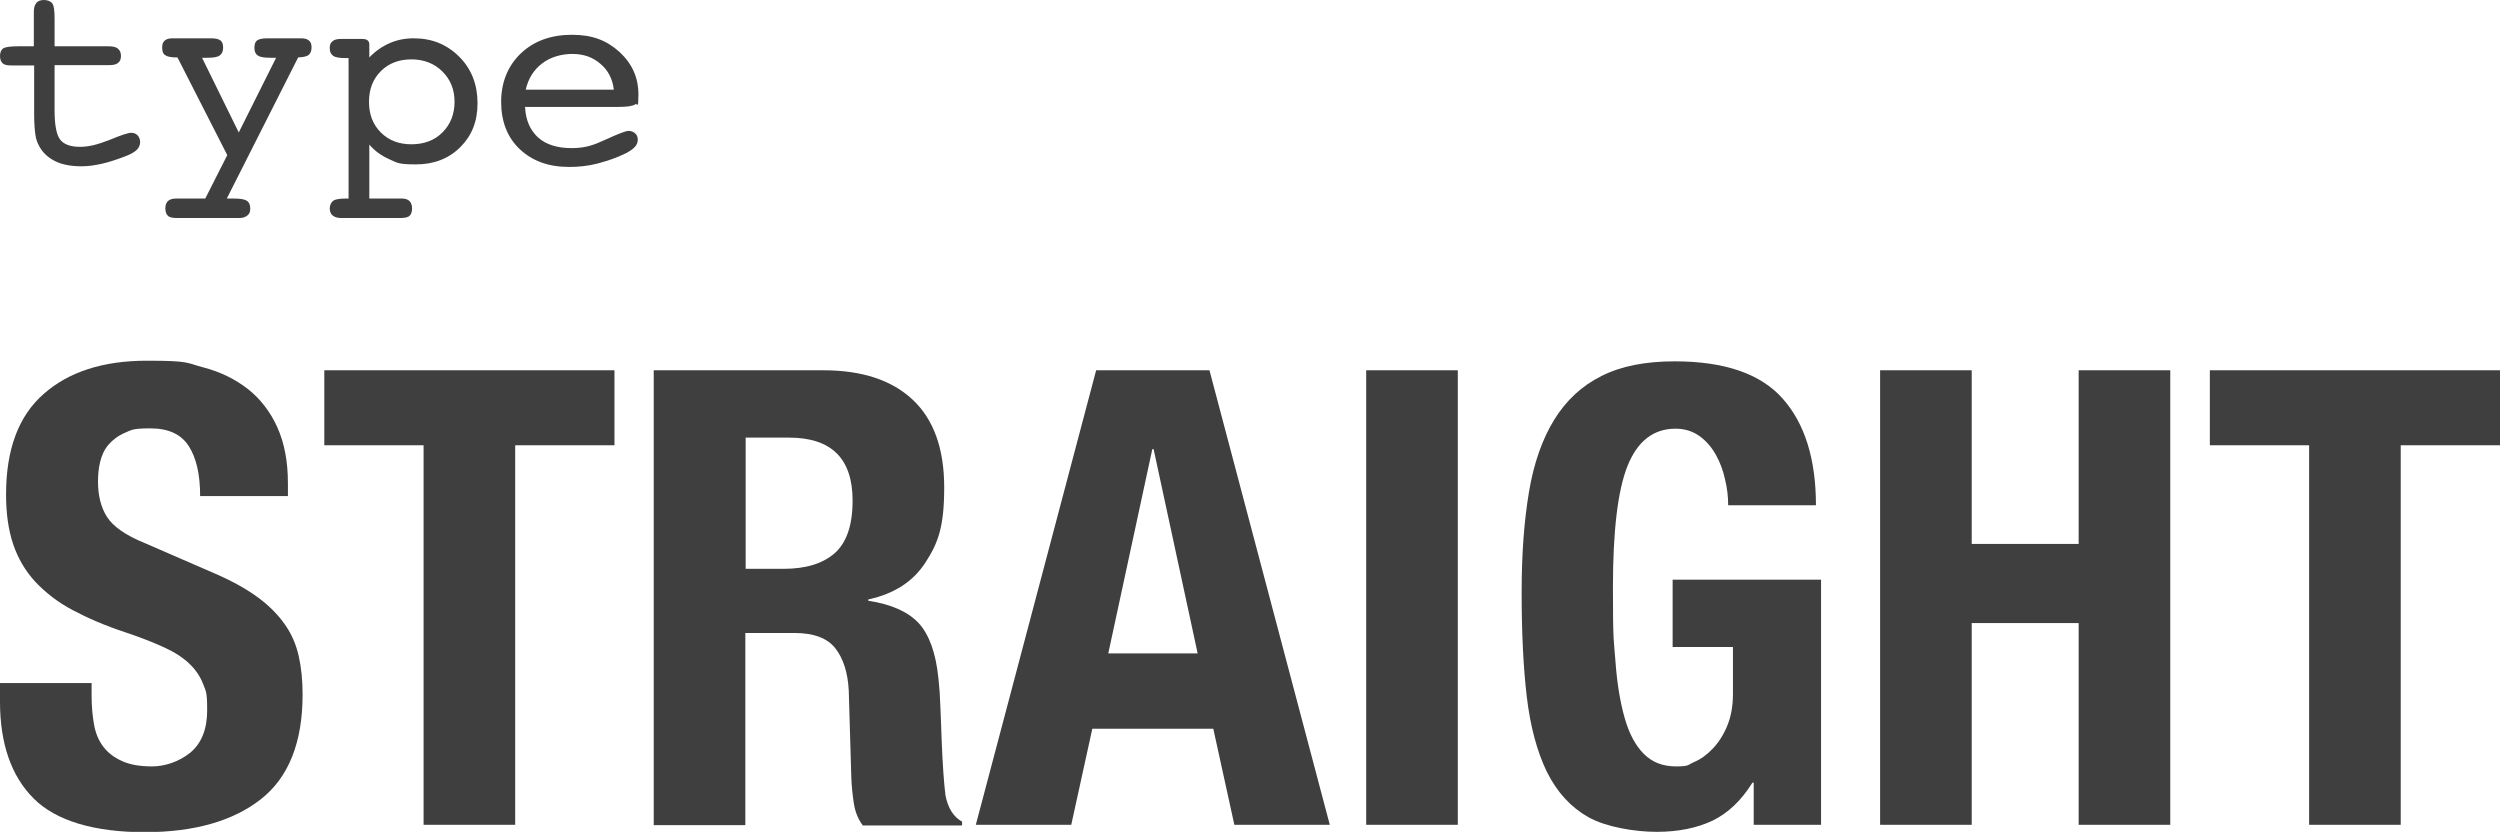 <?xml version="1.0" encoding="utf-8"?>
<!-- Generator: Adobe Illustrator 28.1.0, SVG Export Plug-In . SVG Version: 6.00 Build 0)  -->
<svg version="1.1" id="レイヤー_1" xmlns="http://www.w3.org/2000/svg" xmlns:xlink="http://www.w3.org/1999/xlink" x="0px"
	 y="0px" viewBox="0 0 783.2 260.6" style="enable-background:new 0 0 783.2 260.6;" xml:space="preserve">
<style type="text/css">
	.st0{fill:#3F3F3F;}
</style>
<g>
	<g id="_レイヤー_1">
		<g id="_レイヤー_1-2_00000094581980010833333000000007464621427834056603_">
			<g id="_レイヤー_1-2">
				<g>
					<g>
						<path class="st0" d="M28.7,218.1c0,3.3,0.3,6.4,0.8,9.1c0.5,2.7,1.5,5,3,6.9s3.4,3.3,5.9,4.4c2.5,1.1,5.5,1.6,9.3,1.6
							s8.3-1.4,11.9-4.3c3.5-2.9,5.3-7.3,5.3-13.3s-0.4-5.9-1.3-8.3c-0.9-2.3-2.3-4.4-4.3-6.3c-2-1.9-4.6-3.6-7.9-5.1
							c-3.3-1.5-7.3-3.1-12.1-4.7c-6.4-2.1-11.9-4.5-16.6-7s-8.5-5.5-11.7-8.9c-3.1-3.4-5.4-7.3-6.9-11.8s-2.2-9.6-2.2-15.5
							c0-14.1,3.9-24.6,11.8-31.5C21.5,116.5,32.3,113,46,113s12.3,0.7,17.7,2.1s10,3.7,14,6.8c3.9,3.1,7,7.1,9.2,12
							s3.3,10.7,3.3,17.5v4H62.7c0-6.8-1.2-12-3.6-15.7c-2.4-3.7-6.4-5.5-12-5.5s-5.9,0.5-8,1.4s-3.8,2.2-5.1,3.7s-2.1,3.3-2.6,5.3
							s-0.7,4.1-0.7,6.2c0,4.4,0.9,8.1,2.8,11.1s5.8,5.8,12,8.3l22.1,9.6c5.5,2.4,9.9,4.9,13.4,7.5s6.2,5.4,8.3,8.4
							c2.1,3,3.5,6.3,4.3,9.9s1.2,7.6,1.2,12c0,15-4.4,26-13.1,32.8c-8.7,6.8-20.8,10.3-36.4,10.3s-27.8-3.5-34.8-10.6
							c-7-7-10.5-17.2-10.5-30.3V214h28.7L28.7,218.1L28.7,218.1L28.7,218.1z"/>
						<path class="st0" d="M192.5,139.5h-31.1v118.9h-28.7V139.5h-31.1V116h90.9V139.5z"/>
						<path class="st0" d="M257.9,116c12,0,21.3,3,27.9,9.1s10,15.3,10,27.6s-1.9,17.4-5.8,23.4c-3.9,6.1-9.8,9.9-18,11.7v0.4
							c7.2,1.1,12.4,3.4,15.8,7c3.3,3.6,5.4,9.4,6.2,17.4c0.3,2.7,0.5,5.6,0.6,8.7c0.1,3.1,0.3,6.6,0.4,10.5
							c0.3,7.6,0.7,13.4,1.2,17.4c0.8,4,2.5,6.7,5.2,8.2v1.2h-31.1c-1.5-2-2.4-4.3-2.8-6.9s-0.7-5.3-0.8-8.1l-0.8-27.3
							c-0.3-5.6-1.7-10-4.2-13.2s-6.8-4.8-12.8-4.8h-15.4v60.2h-28.7V116H257.9L257.9,116L257.9,116z M245.5,178.2
							c6.9,0,12.2-1.6,16-4.9c3.7-3.3,5.6-8.7,5.6-16.5c0-13.2-6.7-19.7-19.9-19.7h-13.6v41.1h12L245.5,178.2L245.5,178.2z"/>
						<path class="st0" d="M378.9,116l37.7,142.4h-29.9l-6.6-30.1h-37.9l-6.6,30.1h-29.9L343.4,116H378.9L378.9,116L378.9,116z
							 M375.2,204.7l-13.8-64H361l-13.8,64H375.2L375.2,204.7L375.2,204.7z"/>
						<path class="st0" d="M428,116h28.7v142.4H428V116z"/>
						<path class="st0" d="M540.4,150.1c-0.6-2.8-1.6-5.4-2.9-7.7c-1.3-2.3-3-4.3-5.1-5.8s-4.6-2.3-7.5-2.3c-6.9,0-11.9,3.9-15,11.6
							c-3.1,7.7-4.6,20.5-4.6,38.3s0.3,16.2,0.8,23.1c0.5,6.9,1.5,12.8,2.9,17.7s3.4,8.6,6,11.2s5.9,3.9,10.1,3.9s3.6-0.5,5.7-1.4
							c2.1-0.9,4-2.3,5.8-4.2s3.3-4.2,4.5-7.1c1.2-2.9,1.8-6.2,1.8-10.1v-14.6H524v-21.1h46.5v76.8h-21.1v-13.2H549
							c-3.5,5.6-7.6,9.5-12.5,11.9c-4.9,2.3-10.7,3.5-17.5,3.5s-15.9-1.5-21.4-4.6s-9.8-7.8-13-14.2c-3.1-6.4-5.2-14.3-6.3-23.6
							c-1.1-9.4-1.6-20.2-1.6-32.6s0.8-22.5,2.3-31.5s4.2-16.6,7.9-22.6c3.7-6,8.6-10.6,14.8-13.7c6.1-3.1,13.8-4.6,22.9-4.6
							c15.7,0,27,3.9,33.9,11.7s10.4,18.9,10.4,33.4h-27.5C541.4,155.6,541.1,152.9,540.4,150.1L540.4,150.1L540.4,150.1z"/>
						<path class="st0" d="M617.7,116v54.4h33.5V116h28.7v142.4h-28.7v-63.2h-33.5v63.2H589V116H617.7z"/>
						<path class="st0" d="M783.2,139.5h-31.1v118.9h-28.7V139.5h-31.1V116h90.9L783.2,139.5L783.2,139.5L783.2,139.5z"/>
					</g>
					<g>
						<path class="st0" d="M33.9,14.5c1.4,0,2.4,0.2,3,0.7s1,1.2,1,2.3s-0.3,1.7-0.9,2.2s-1.5,0.7-2.7,0.7H17.1v14.2
							c0,4.6,0.6,7.7,1.8,9.2c1.2,1.5,3.3,2.2,6.2,2.2s5.7-0.8,9.3-2.2c3.6-1.5,5.8-2.2,6.7-2.2s1.5,0.3,2,0.8s0.8,1.3,0.8,2.1
							s-0.3,1.7-1,2.4s-1.9,1.4-3.5,2c-2.8,1.1-5.3,1.9-7.5,2.4s-4.3,0.8-6.3,0.8c-3.3,0-6.1-0.5-8.3-1.6s-3.9-2.6-5-4.7
							c-0.6-1-1-2.2-1.2-3.5c-0.2-1.4-0.4-3.5-0.4-6.3V20.5H3.4c-1.2,0-2.1-0.2-2.6-0.7S0,18.6,0,17.5s0.4-2,1.1-2.4
							s2.3-0.6,4.7-0.6h4.8V3.6c0-1.2,0.3-2.1,0.8-2.7S12.7,0,13.8,0s2.1,0.4,2.6,1.1s0.7,2.3,0.7,4.8v8.6H33.9z"/>
						<path class="st0" d="M71.3,62.2h1.8c2.1,0,3.5,0.2,4.2,0.7c0.7,0.4,1.1,1.2,1.1,2.4s-0.3,1.7-0.9,2.2s-1.4,0.8-2.5,0.8H55.4
							c-1.3,0-2.3-0.2-2.8-0.7s-0.8-1.2-0.8-2.3s0.3-1.8,0.8-2.3s1.4-0.8,2.5-0.8h9.2l6.9-13.6L55.6,18c-1.9,0-3.1-0.2-3.8-0.7
							c-0.7-0.4-1-1.2-1-2.4s0.3-1.7,0.8-2.2c0.6-0.5,1.4-0.7,2.5-0.7h11.8c1.6,0,2.6,0.2,3.2,0.7s0.8,1.2,0.8,2.3s-0.4,1.9-1.1,2.4
							s-2,0.7-3.9,0.7h-1.6l11.5,23.4l11.7-23.4h-1.7c-2,0-3.3-0.2-4-0.7c-0.7-0.4-1.1-1.2-1.1-2.4s0.3-1.9,0.8-2.3
							c0.5-0.4,1.6-0.7,3.2-0.7h10.5c1.2,0,2,0.2,2.6,0.7s0.8,1.2,0.8,2.2s-0.3,1.8-0.9,2.3S95,17.9,93.4,18L71.1,62.1L71.3,62.2
							L71.3,62.2z"/>
						<path class="st0" d="M115.7,62.2h10.2c1.1,0,1.9,0.3,2.4,0.8c0.5,0.5,0.8,1.3,0.8,2.3s-0.3,1.9-0.8,2.3
							c-0.5,0.5-1.5,0.7-2.8,0.7h-18.7c-1.1,0-2-0.3-2.6-0.8s-0.9-1.3-0.9-2.2s0.4-1.9,1.1-2.4s2.1-0.7,4-0.7h0.8v-44h-0.8
							c-2,0-3.3-0.2-4-0.7s-1.1-1.2-1.1-2.4s0.3-1.7,0.9-2.2s1.4-0.7,2.6-0.7h6.5c0.8,0,1.5,0.1,1.8,0.4c0.4,0.3,0.6,0.7,0.6,1.3V18
							c1.9-2,4.1-3.5,6.4-4.5s4.8-1.5,7.5-1.5c5.7,0,10.4,1.9,14.3,5.8c3.8,3.8,5.7,8.7,5.7,14.5s-1.8,10.2-5.4,13.8
							c-3.6,3.6-8.3,5.4-13.9,5.4s-5.8-0.5-8.3-1.6s-4.6-2.6-6.3-4.6C115.7,45.3,115.7,62.2,115.7,62.2z M128.9,45.2
							c3.9,0,7.2-1.2,9.7-3.7s3.8-5.7,3.8-9.6s-1.3-7-3.8-9.5s-5.8-3.8-9.7-3.8s-7.1,1.2-9.6,3.7s-3.7,5.7-3.7,9.6s1.2,7.1,3.7,9.6
							S125,45.2,128.9,45.2z"/>
						<path class="st0" d="M164.5,33.6c0.2,4.1,1.6,7.2,4.1,9.5c2.5,2.2,6,3.3,10.4,3.3s6.9-0.9,10.8-2.7c3.9-1.8,6.3-2.7,7.1-2.7
							s1.6,0.3,2.1,0.8c0.6,0.5,0.8,1.2,0.8,2s-0.3,1.6-0.9,2.2c-0.6,0.7-1.5,1.3-2.8,2c-2.8,1.4-5.8,2.4-8.8,3.2s-6,1.1-9,1.1
							c-6.5,0-11.6-1.9-15.5-5.6C158.9,43,157,38,157,31.9s2.1-11.3,6.2-15.2c4.1-3.9,9.5-5.8,16-5.8s10.9,1.8,14.9,5.4
							c3.9,3.6,5.9,8,5.9,13.2s-0.3,2.6-1,3.2c-0.7,0.5-2.5,0.8-5.4,0.8h-29.2l0,0L164.5,33.6z M164.7,28.1h27.6
							c-0.4-3.4-1.8-6.1-4.2-8.1c-2.4-2.1-5.3-3.1-8.8-3.1s-6.9,1-9.5,3S165.5,24.6,164.7,28.1z"/>
					</g>
				</g>
			</g>
		</g>
	</g>
</g>
</svg>
